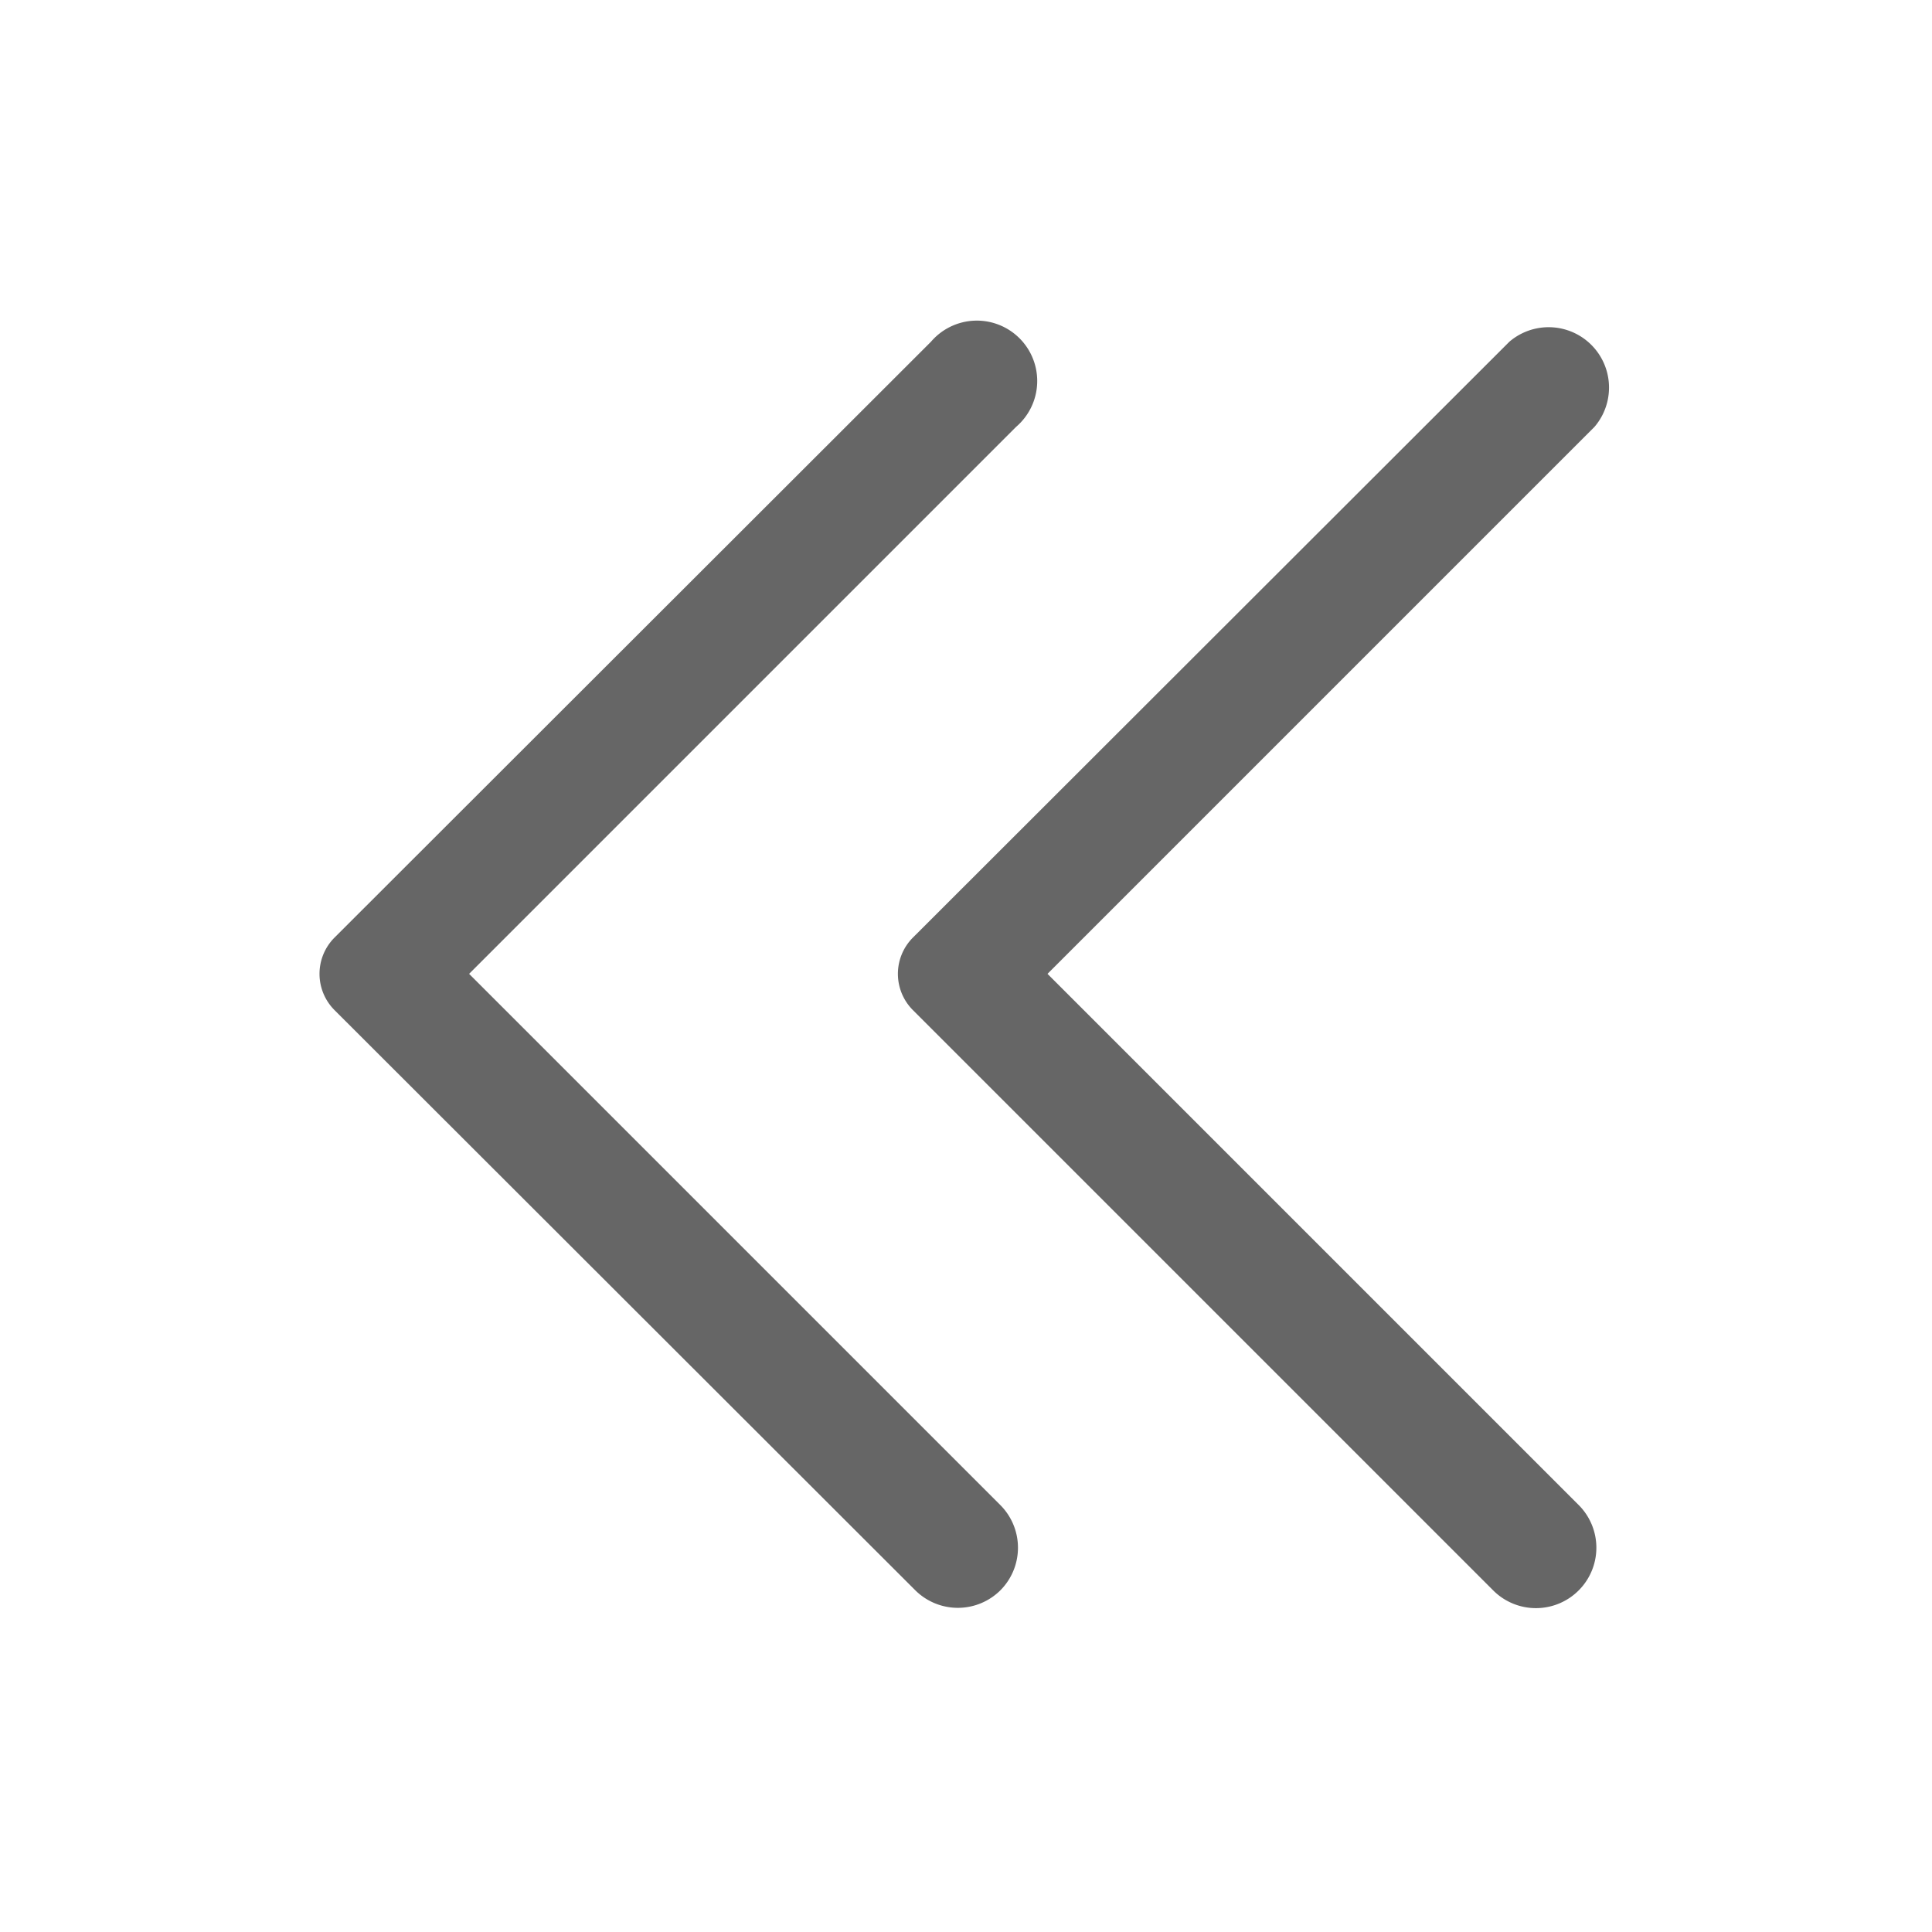 <?xml version="1.0" encoding="UTF-8" standalone="no"?>
<svg
   xmlns:dc="http://purl.org/dc/elements/1.1/"
   xmlns:cc="http://creativecommons.org/ns#"
   xmlns:rdf="http://www.w3.org/1999/02/22-rdf-syntax-ns#"
   xmlns:svg="http://www.w3.org/2000/svg"
   xmlns="http://www.w3.org/2000/svg"
   xmlns:sodipodi="http://sodipodi.sourceforge.net/DTD/sodipodi-0.dtd"
   xmlns:inkscape="http://www.inkscape.org/namespaces/inkscape"
   viewBox="0 0 32 32"
   version="1.1"
   id="svg1943"
   sodipodi:docname="back.svg"
   inkscape:version="0.92.2 (5c3e80d, 2017-08-06)">
  <sodipodi:namedview
     pagecolor="#ffffff"
     bordercolor="#666666"
     borderopacity="1"
     objecttolerance="10"
     gridtolerance="10"
     guidetolerance="10"
     inkscape:pageopacity="0"
     inkscape:pageshadow="2"
     inkscape:window-width="3840"
     inkscape:window-height="2004"
     id="namedview1945"
     showgrid="false"
     inkscape:zoom="7.375"
     inkscape:cx="-19.457627"
     inkscape:cy="16"
     inkscape:window-x="-16"
     inkscape:window-y="-16"
     inkscape:window-maximized="1"
     inkscape:current-layer="svg1943" />
  <defs
     id="defs1934">
    <style
       id="style1932">.cls-1{fill:#231f20;}</style>
  </defs>
  <title
     id="title1936" />
  <g
     data-name="Layer 2"
     id="Layer_2"
     style="fill:#666666;fill-opacity:1">
    <path
       class="cls-1"
       d="M15.12,15.53,25,5.66a1,1,0,0,1,1.41,1.41l-9.06,9.06,8.8,8.8a1,1,0,0,1,0,1.41h0a1,1,0,0,1-1.42,0l-9.61-9.61A.85.85,0,0,1,15.12,15.53Z"
       id="path1938"
       style="fill:#666666;fill-opacity:1" />
    <path
       class="cls-1"
       d="M5.54,15.53l9.88-9.87a1,1,0,1,1,1.41,1.41L7.77,16.13l8.8,8.8a1,1,0,0,1,0,1.41h0a1,1,0,0,1-1.41,0L5.54,16.73A.85.85,0,0,1,5.54,15.53Z"
       id="path1940"
       style="fill:#666666;fill-opacity:1" />
  </g>
</svg>

